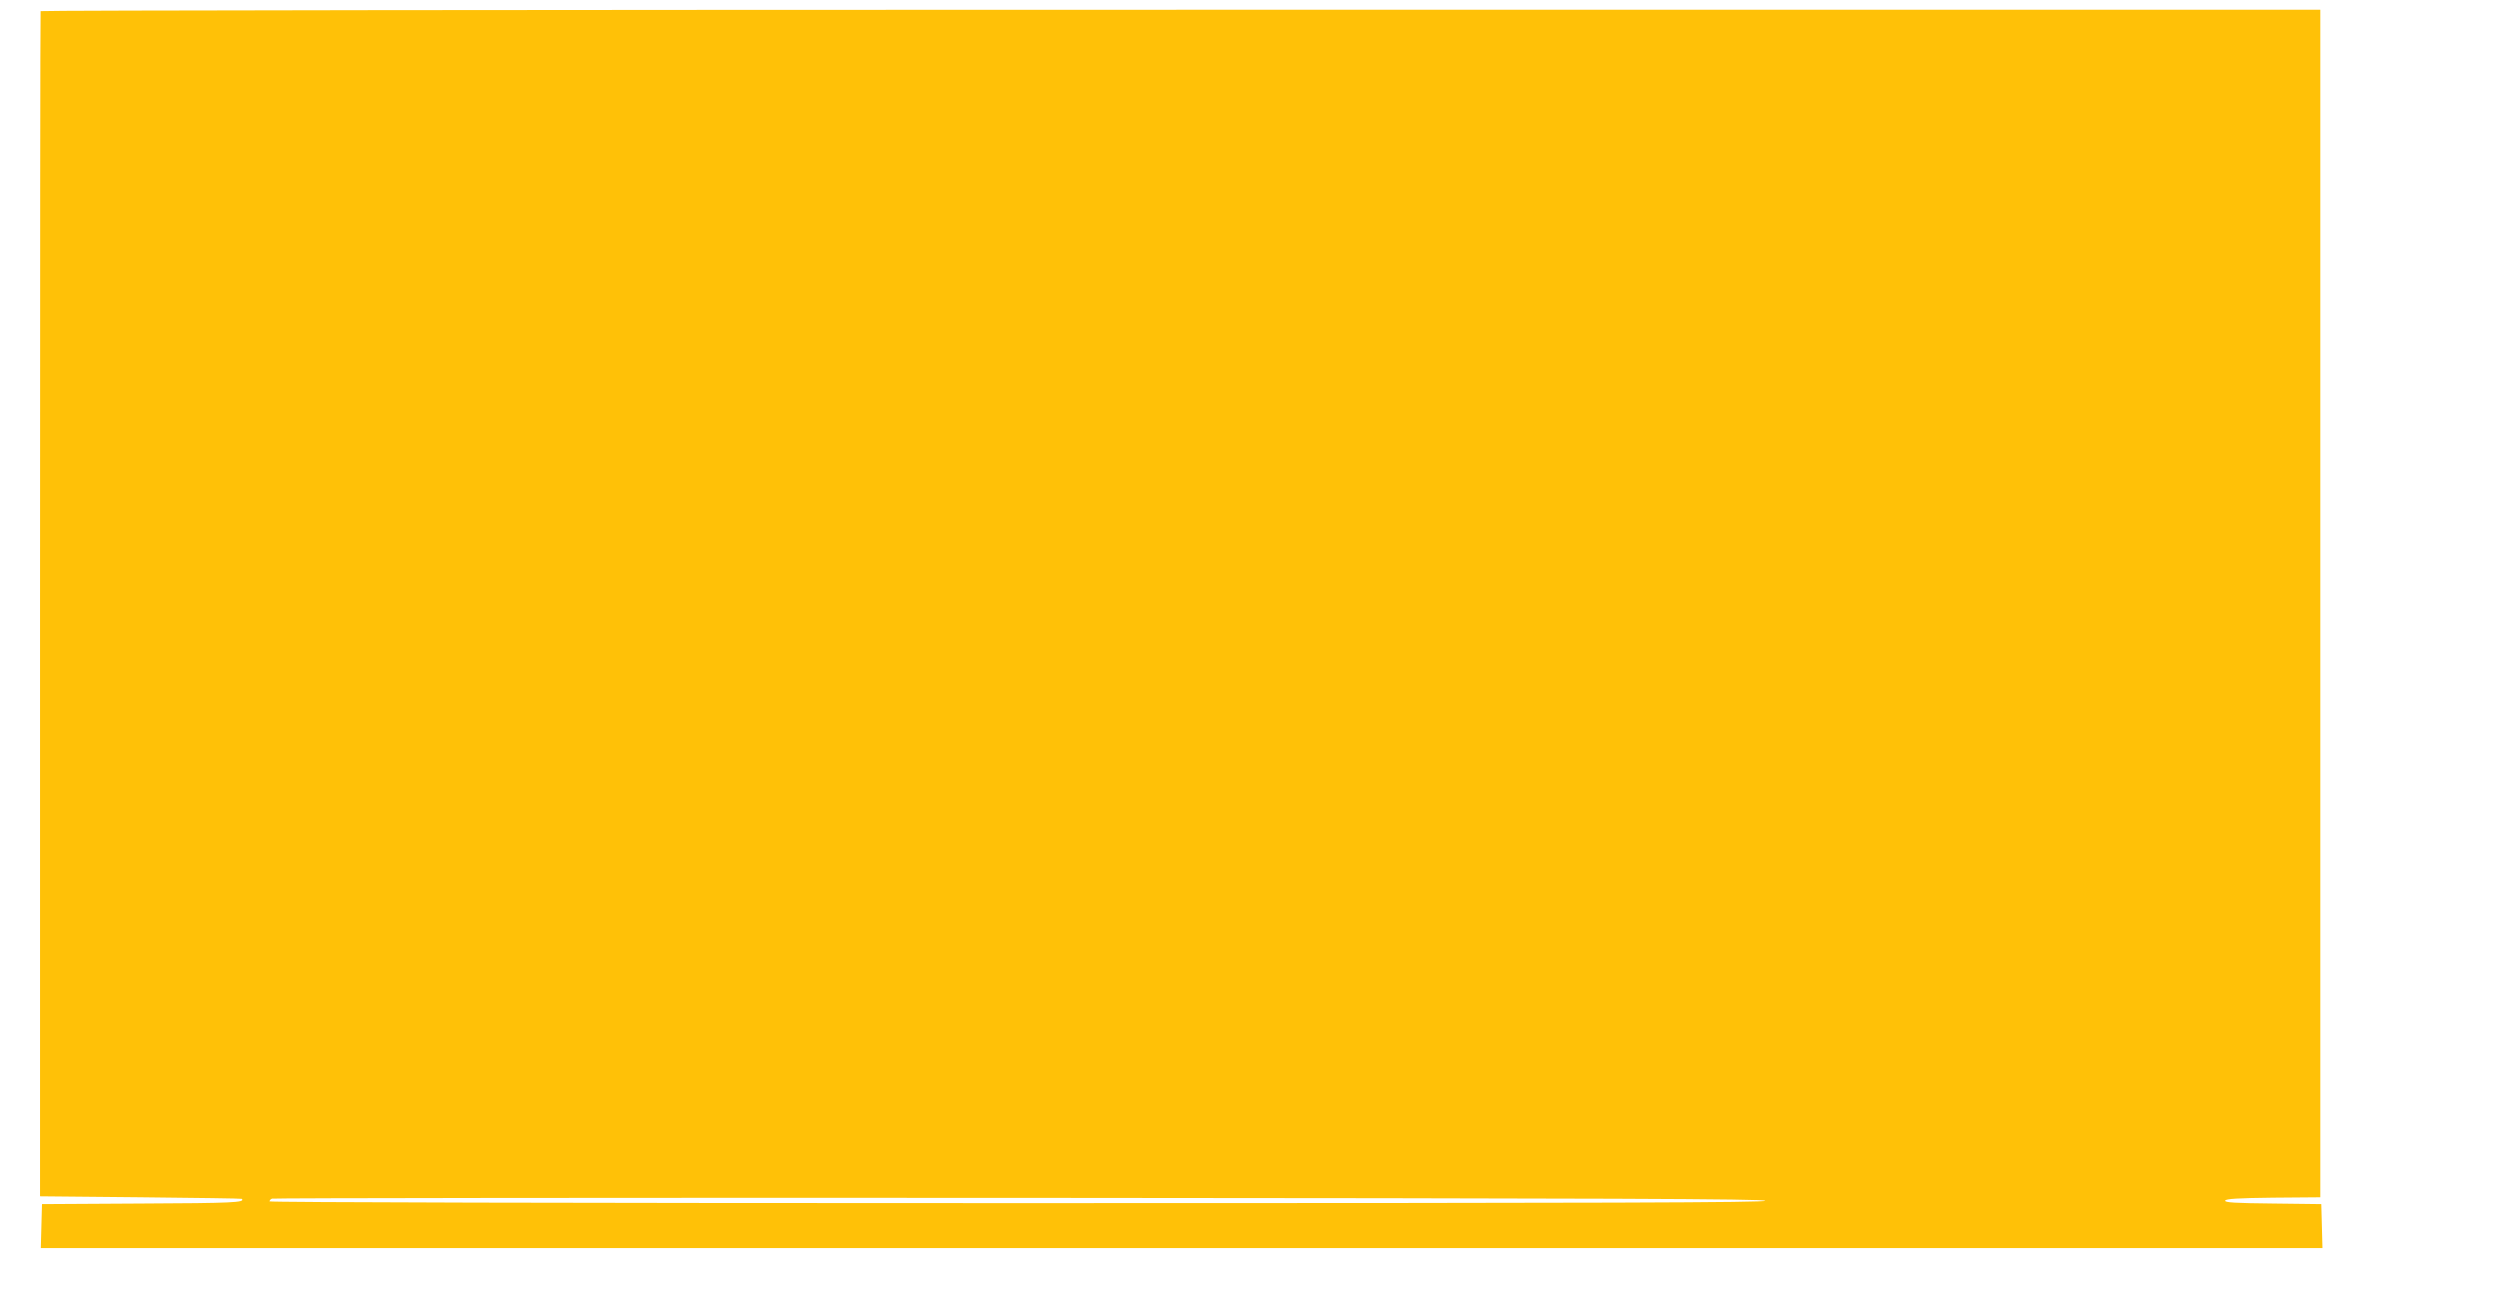 <?xml version="1.0" standalone="no"?>
<!DOCTYPE svg PUBLIC "-//W3C//DTD SVG 20010904//EN"
 "http://www.w3.org/TR/2001/REC-SVG-20010904/DTD/svg10.dtd">
<svg version="1.0" xmlns="http://www.w3.org/2000/svg"
 width="1280pt" height="660pt" viewBox="0 0 1280 660"
 preserveAspectRatio="xMidYMid meet">
<g transform="translate(0,660) scale(0.1,-0.1)"
fill="#ffc107" stroke="none">
<path d="M208 6543 c-2 -5 -3 -1371 -3 -3038 l0 -3030 515 -5 c283 -3 516 -6
518 -8 20 -19 -50 -22 -510 -24 l-513 -3 -3 -112 -3 -113 5841 0 5841 0 -3
113 -3 112 -248 3 c-192 2 -248 5 -244 15 3 9 65 13 245 15 l242 2 0 3040 0
3040 -5834 0 c-3209 0 -5836 -3 -5838 -7z m8830 -6091 c3 -9 -767 -12 -3827
-12 -2315 0 -3831 4 -3831 9 0 5 6 12 13 14 6 3 1728 5 3826 4 3041 -2 3815
-5 3819 -15z"/>
</g>
</svg>

